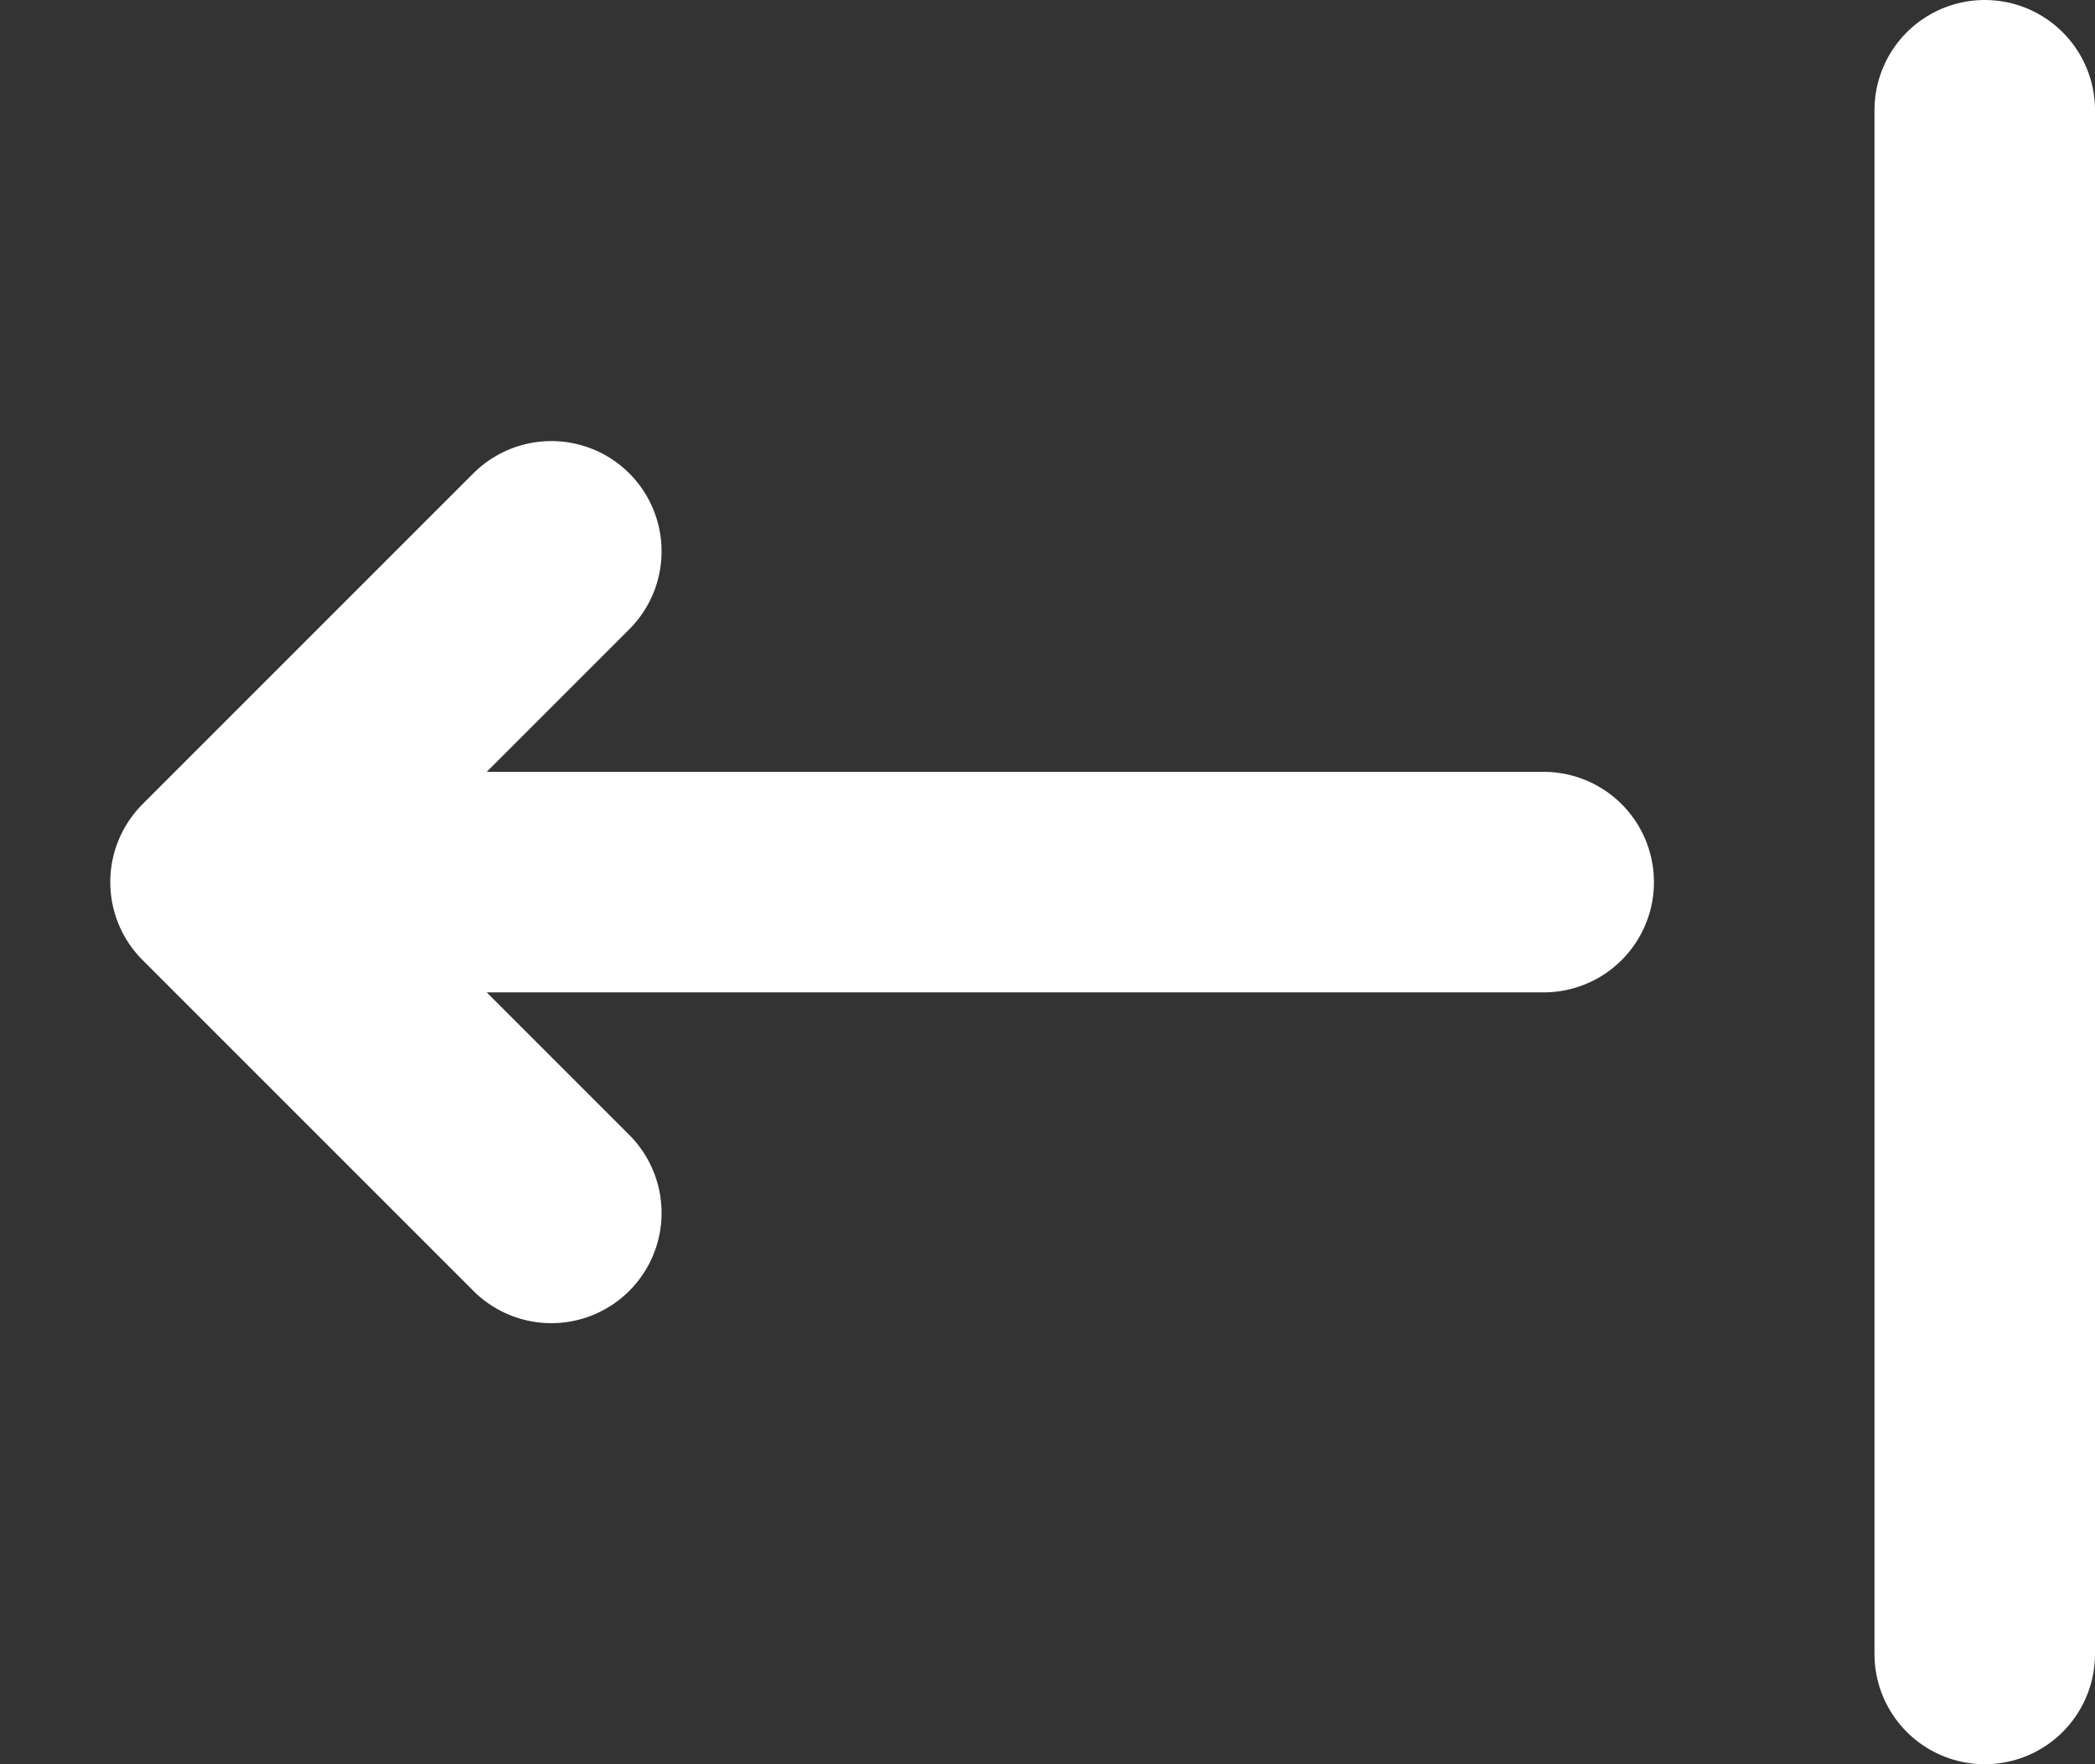 <?xml version="1.0" encoding="utf-8"?>
<svg xmlns="http://www.w3.org/2000/svg" fill="none" height="100%" overflow="visible" preserveAspectRatio="none" style="display: block;" viewBox="0 0 19 16" width="100%">
<rect x="0" y="0" width="19" height="16" fill="#333333" stroke="none"/>
<path d="M18 1V15M14 8H2M2 8L5 11M2 8L5 5" id="Vector" stroke="white" stroke-linecap="round" stroke-width="2"/>
</svg>